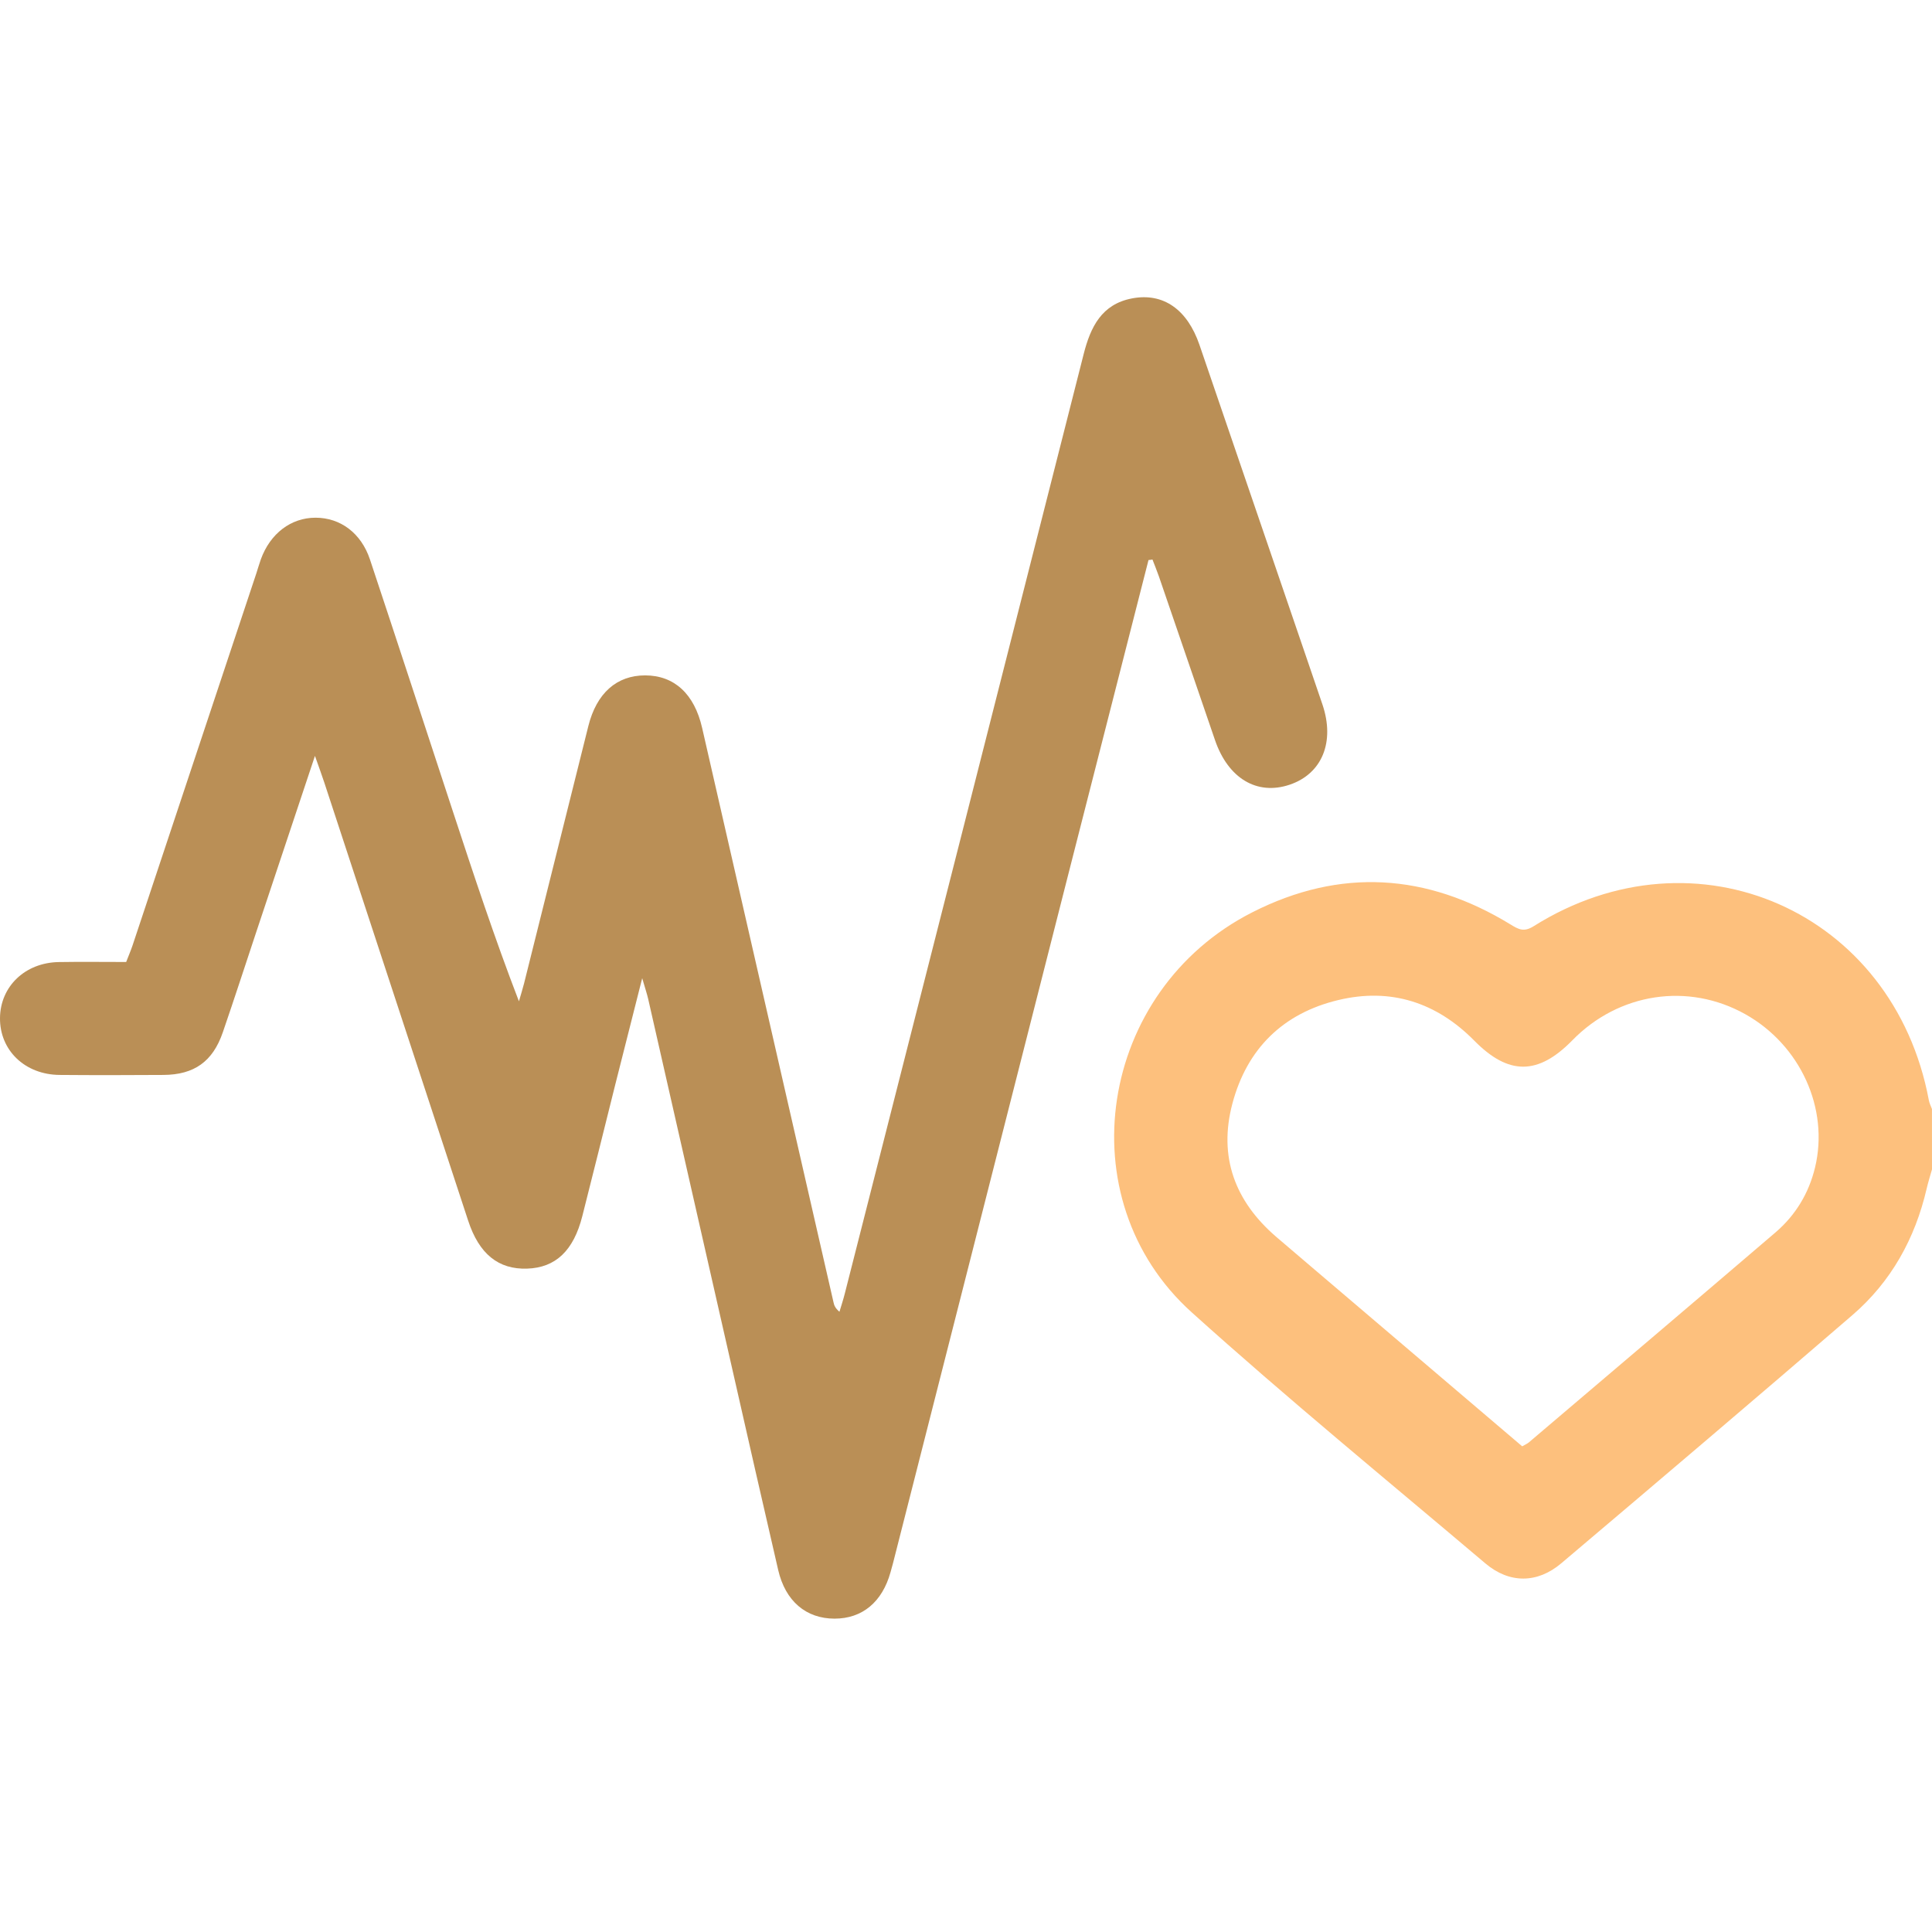 <svg width="52" height="52" viewBox="0 0 52 52" fill="none" xmlns="http://www.w3.org/2000/svg">
<path d="M52 31.474C51.951 31.648 51.896 31.821 51.855 31.998C51.543 33.338 50.901 34.496 49.859 35.395C47.259 37.637 44.642 39.859 42.021 42.077C41.377 42.622 40.625 42.625 39.981 42.081C37.334 39.841 34.65 37.642 32.075 35.322C28.684 32.267 29.562 26.659 33.706 24.555C36.073 23.352 38.401 23.503 40.656 24.882C40.865 25.01 41.011 25.097 41.277 24.93C45.647 22.182 50.968 24.532 51.915 29.613C51.93 29.695 51.971 29.771 51.999 29.85C52 30.391 52 30.932 52 31.474ZM40.97 38.928C41.06 38.876 41.108 38.856 41.146 38.825C43.361 36.942 45.578 35.061 47.787 33.171C48.326 32.709 48.684 32.119 48.852 31.424C49.235 29.835 48.455 28.126 46.974 27.297C45.44 26.438 43.572 26.719 42.321 27.999C41.395 28.946 40.601 28.943 39.681 28.01C38.665 26.98 37.433 26.579 36.023 26.916C34.534 27.271 33.561 28.226 33.169 29.707C32.791 31.139 33.238 32.333 34.351 33.291C34.659 33.555 34.969 33.818 35.277 34.081C37.169 35.692 39.061 37.302 40.97 38.928Z" fill="#FDC07D"/>
<path d="M30.912 15.074C30.19 17.903 29.467 20.732 28.746 23.561C27.175 29.73 25.607 35.9 24.036 42.071C24.015 42.153 23.992 42.233 23.969 42.315C23.746 43.12 23.207 43.567 22.46 43.566C21.696 43.565 21.139 43.096 20.945 42.257C20.529 40.464 20.123 38.668 19.715 36.873C18.959 33.546 18.204 30.22 17.447 26.892C17.415 26.751 17.367 26.613 17.285 26.328C17.021 27.373 16.788 28.284 16.559 29.195C16.264 30.375 15.973 31.556 15.673 32.733C15.437 33.664 14.953 34.12 14.19 34.145C13.415 34.172 12.894 33.751 12.6 32.853C11.309 28.923 10.02 24.992 8.728 21.061C8.66 20.855 8.585 20.651 8.477 20.345C7.933 21.979 7.421 23.513 6.91 25.047C6.606 25.96 6.31 26.875 5.997 27.785C5.727 28.571 5.227 28.927 4.4 28.932C3.469 28.938 2.538 28.94 1.607 28.932C0.672 28.926 -0.008 28.27 6.35879e-05 27.4C0.008 26.55 0.676 25.908 1.584 25.894C2.176 25.884 2.768 25.892 3.396 25.892C3.455 25.738 3.52 25.589 3.571 25.436C4.68 22.103 5.789 18.771 6.897 15.439C6.939 15.311 6.976 15.18 7.021 15.053C7.274 14.358 7.833 13.934 8.493 13.934C9.159 13.934 9.719 14.345 9.957 15.057C10.709 17.316 11.447 19.58 12.19 21.841C12.748 23.539 13.307 25.236 13.967 26.95C14.013 26.79 14.064 26.631 14.105 26.47C14.682 24.16 15.258 21.849 15.836 19.539C16.058 18.656 16.598 18.178 17.364 18.178C18.148 18.179 18.689 18.676 18.898 19.592C20.076 24.745 21.255 29.899 22.434 35.052C22.451 35.13 22.476 35.207 22.594 35.306C22.642 35.144 22.696 34.984 22.737 34.82C24.882 26.392 27.028 17.964 29.166 9.534C29.352 8.8 29.651 8.186 30.471 8.031C31.309 7.872 31.956 8.328 32.283 9.28C33.235 12.059 34.185 14.84 35.136 17.62C35.289 18.067 35.442 18.514 35.594 18.962C35.935 19.97 35.584 20.827 34.709 21.121C33.834 21.415 33.057 20.952 32.703 19.923C32.199 18.453 31.696 16.984 31.192 15.514C31.139 15.361 31.077 15.212 31.019 15.06C30.983 15.067 30.947 15.071 30.912 15.074Z" fill="#BA8F56"/>
</svg>
